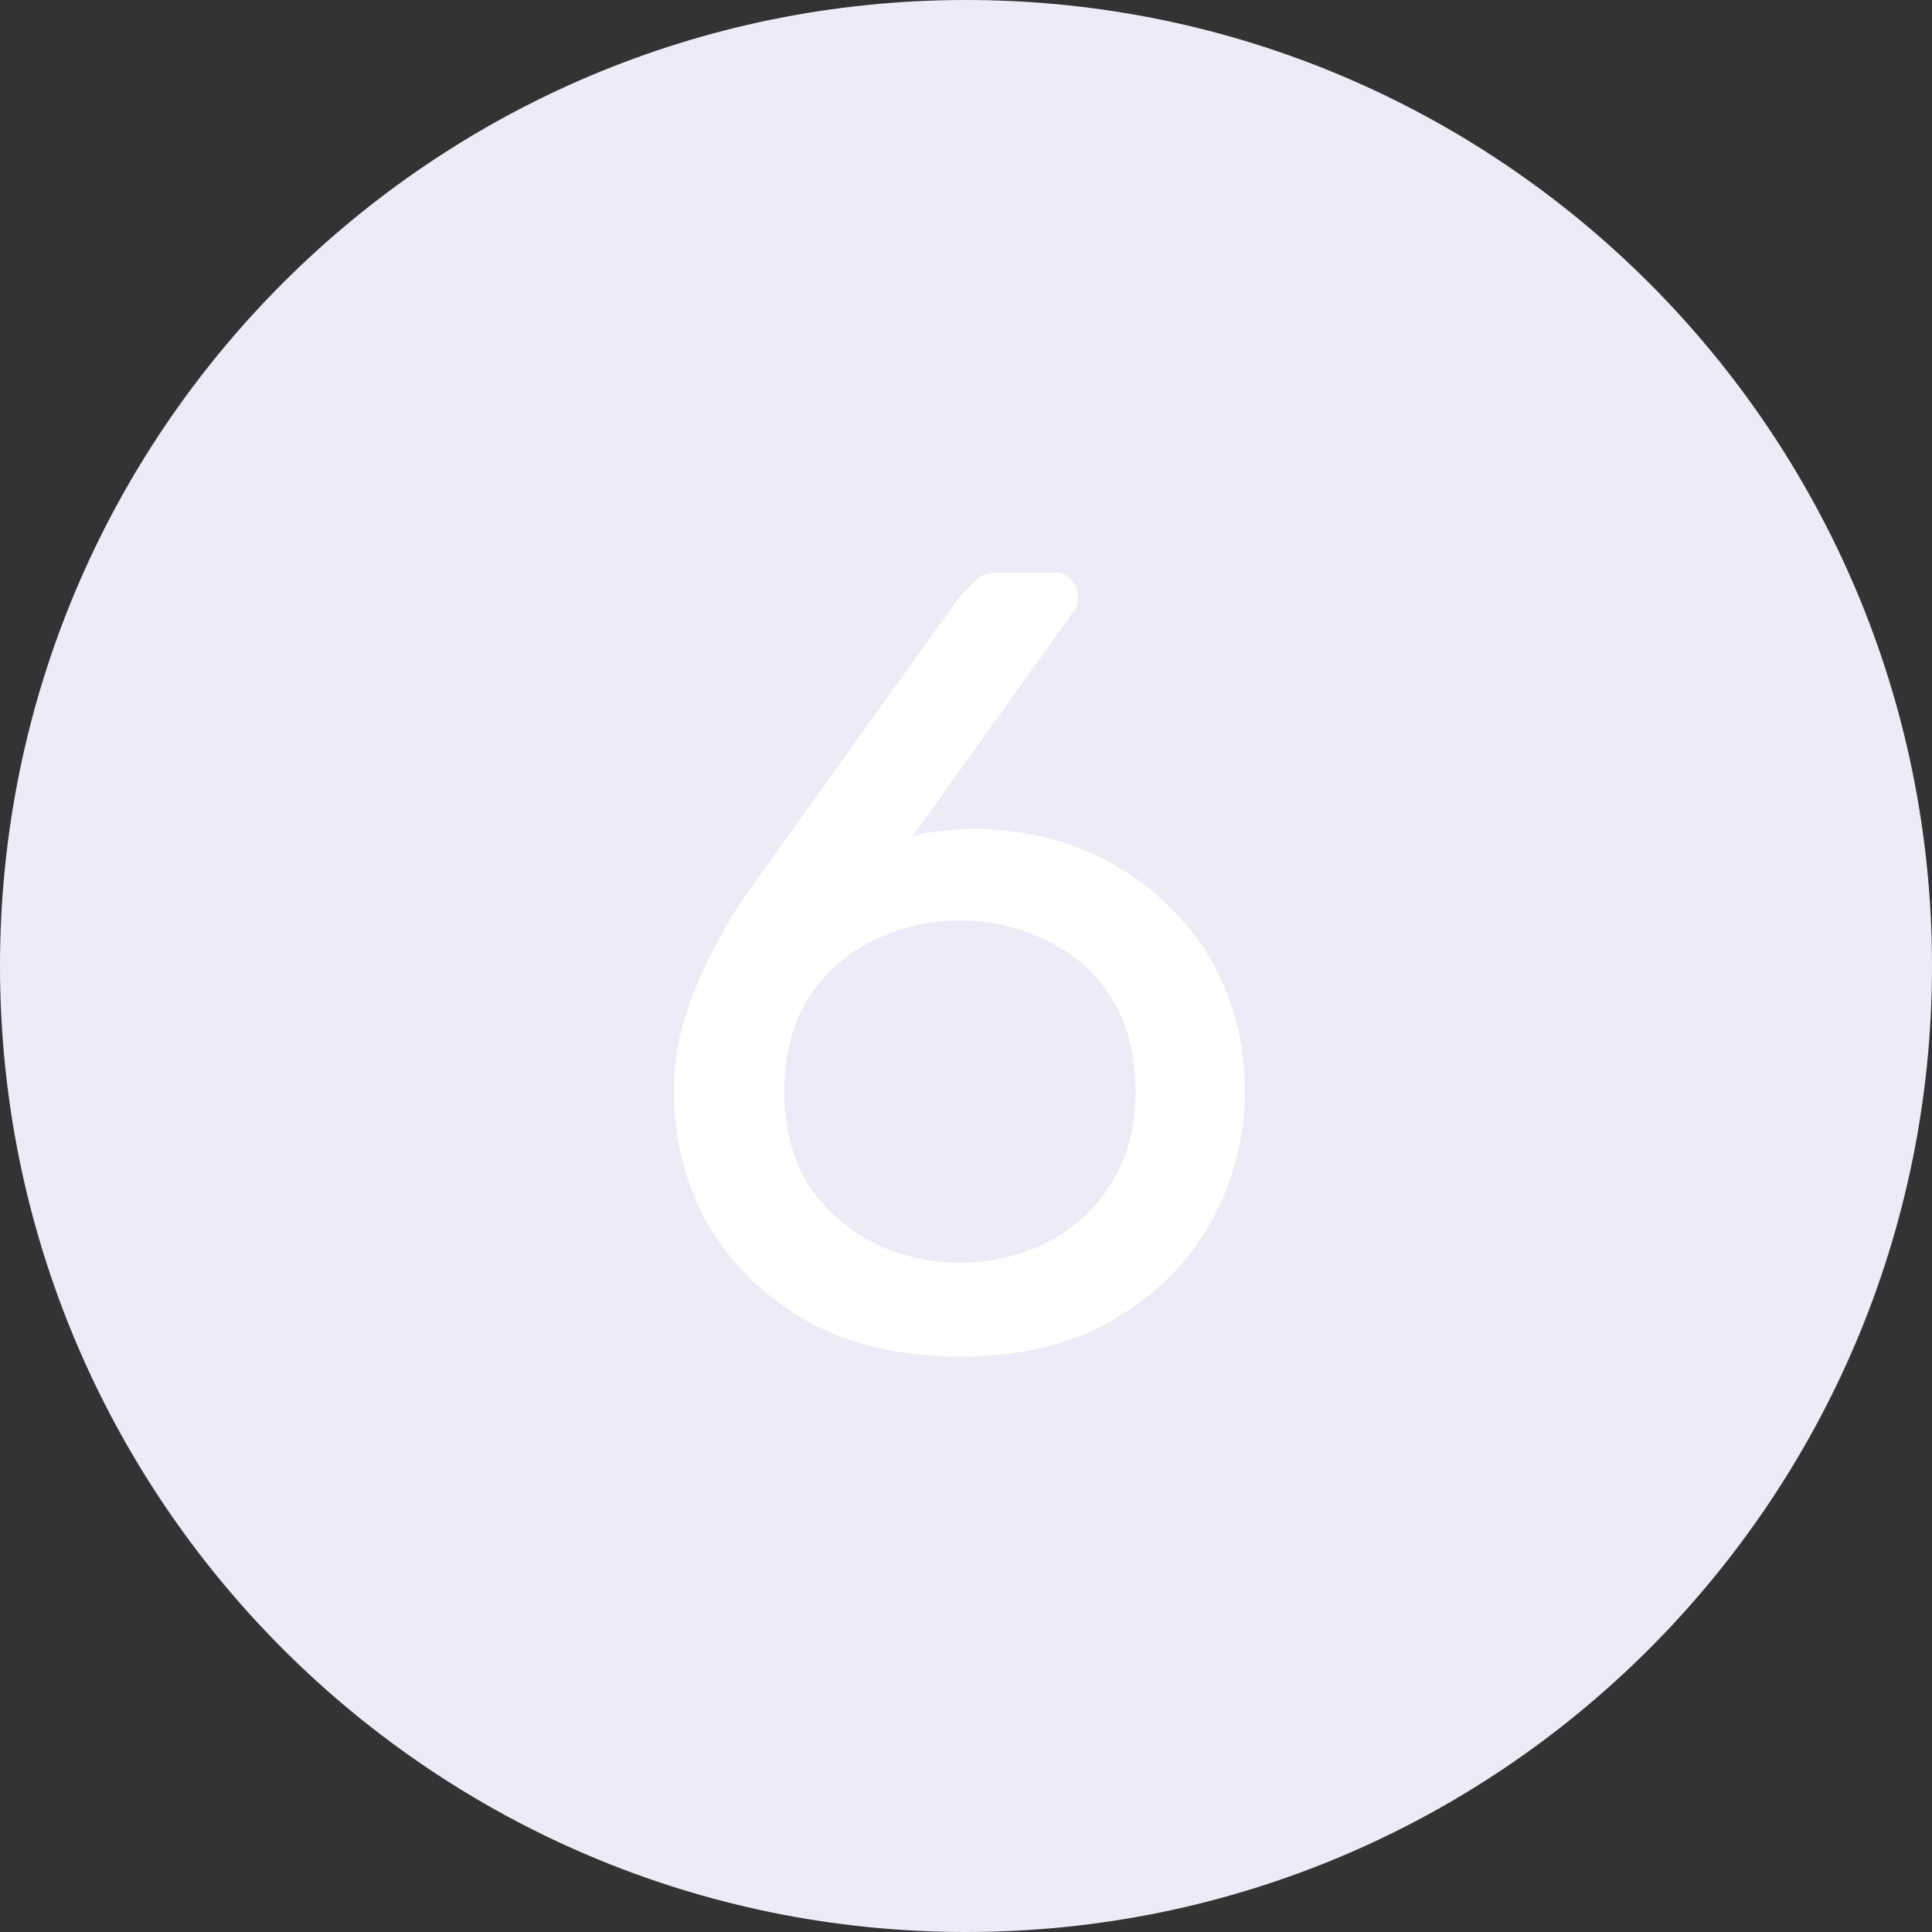 <svg width="56" height="56" viewBox="0 0 56 56" fill="none" xmlns="http://www.w3.org/2000/svg">
<rect x="0" y="0" width="56" height="56" fill="#333333" stroke="none"/>
<g clip-path="url(#clip0_1716_22942)">
<path d="M28 56C43.464 56 56 43.464 56 28C56 12.536 43.464 0 28 0C12.536 0 0 12.536 0 28C0 43.464 12.536 56 28 56Z" fill="#ECECF8"/>
<path d="M27.856 39.32C26.085 39.32 24.581 38.968 23.344 38.264C22.107 37.539 21.157 36.6 20.496 35.448C19.856 34.275 19.536 33.005 19.536 31.64C19.536 31 19.611 30.392 19.76 29.816C19.931 29.219 20.133 28.664 20.368 28.152C20.624 27.619 20.869 27.149 21.104 26.744C21.36 26.317 21.584 25.976 21.776 25.72L27.856 17.24C27.963 17.133 28.091 17.005 28.24 16.856C28.389 16.685 28.613 16.6 28.912 16.6H30.608C30.8 16.6 30.949 16.675 31.056 16.824C31.184 16.952 31.248 17.112 31.248 17.304C31.248 17.389 31.237 17.475 31.216 17.56C31.195 17.624 31.163 17.677 31.12 17.72L26.448 24.248C26.704 24.163 26.992 24.109 27.312 24.088C27.653 24.045 27.973 24.024 28.272 24.024C29.445 24.045 30.512 24.259 31.472 24.664C32.432 25.069 33.253 25.624 33.936 26.328C34.64 27.011 35.173 27.811 35.536 28.728C35.899 29.624 36.08 30.584 36.08 31.608C36.08 32.952 35.76 34.211 35.12 35.384C34.48 36.557 33.541 37.507 32.304 38.232C31.088 38.957 29.605 39.32 27.856 39.32ZM27.824 36.6C28.72 36.6 29.552 36.408 30.32 36.024C31.088 35.64 31.707 35.085 32.176 34.36C32.667 33.613 32.912 32.707 32.912 31.64C32.912 30.552 32.677 29.645 32.208 28.92C31.739 28.173 31.109 27.619 30.32 27.256C29.552 26.872 28.72 26.68 27.824 26.68C26.928 26.68 26.096 26.872 25.328 27.256C24.56 27.619 23.931 28.173 23.44 28.92C22.971 29.645 22.736 30.552 22.736 31.64C22.736 32.707 22.971 33.613 23.44 34.36C23.931 35.085 24.56 35.64 25.328 36.024C26.096 36.408 26.928 36.6 27.824 36.6Z" fill="white"/>
</g>
<defs>
<clipPath id="clip0_1716_22942">
<rect width="56" height="56" fill="white"/>
</clipPath>
</defs>
</svg>

